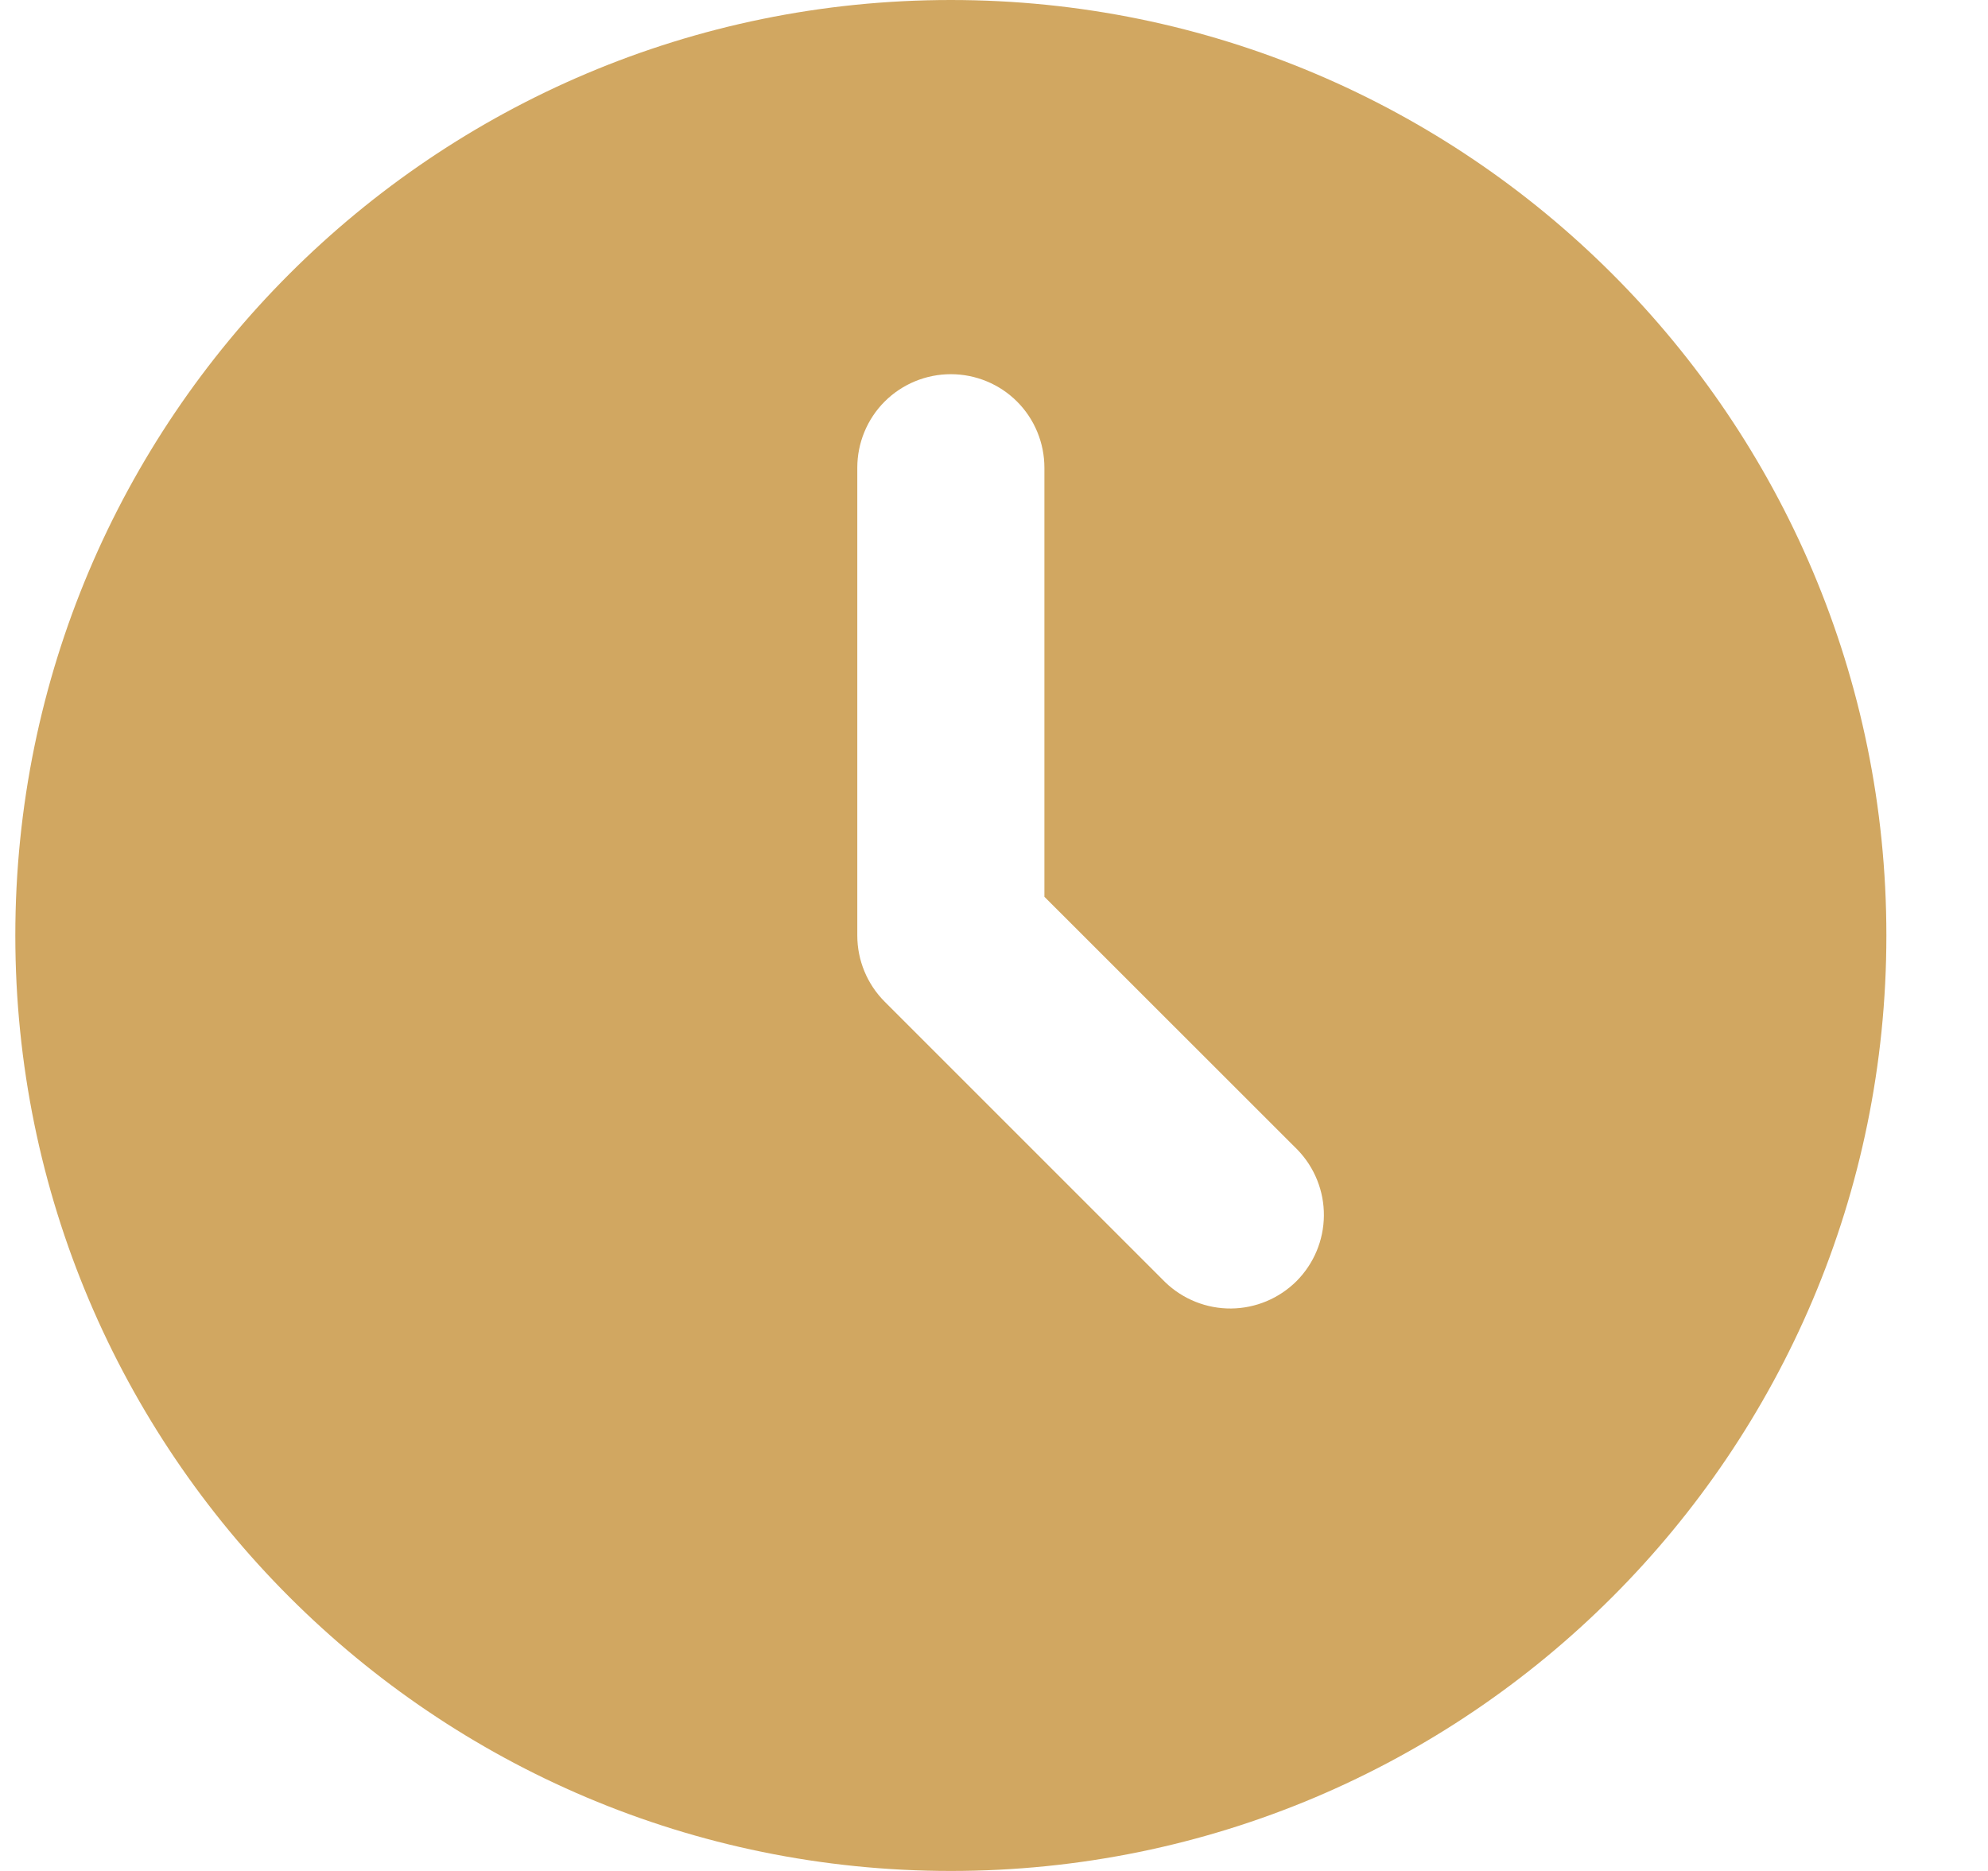 <?xml version="1.0" encoding="UTF-8"?> <svg xmlns="http://www.w3.org/2000/svg" width="17" height="16" viewBox="0 0 17 16" fill="none"><path d="M8.131 0C12.549 0 16.131 3.582 16.131 8C16.131 12.418 12.549 16 8.131 16C3.712 16 0.131 12.418 0.131 8C0.131 3.582 3.712 0 8.131 0ZM8.131 3.2C7.919 3.2 7.715 3.284 7.565 3.434C7.415 3.584 7.331 3.788 7.331 4V8C7.331 8.212 7.415 8.416 7.565 8.566L9.965 10.966C10.116 11.111 10.318 11.192 10.528 11.19C10.738 11.188 10.938 11.104 11.087 10.956C11.235 10.807 11.319 10.607 11.321 10.397C11.323 10.187 11.242 9.985 11.097 9.834L8.931 7.669V4C8.931 3.788 8.847 3.584 8.697 3.434C8.547 3.284 8.343 3.2 8.131 3.2Z" fill="#D1A761"></path></svg> 